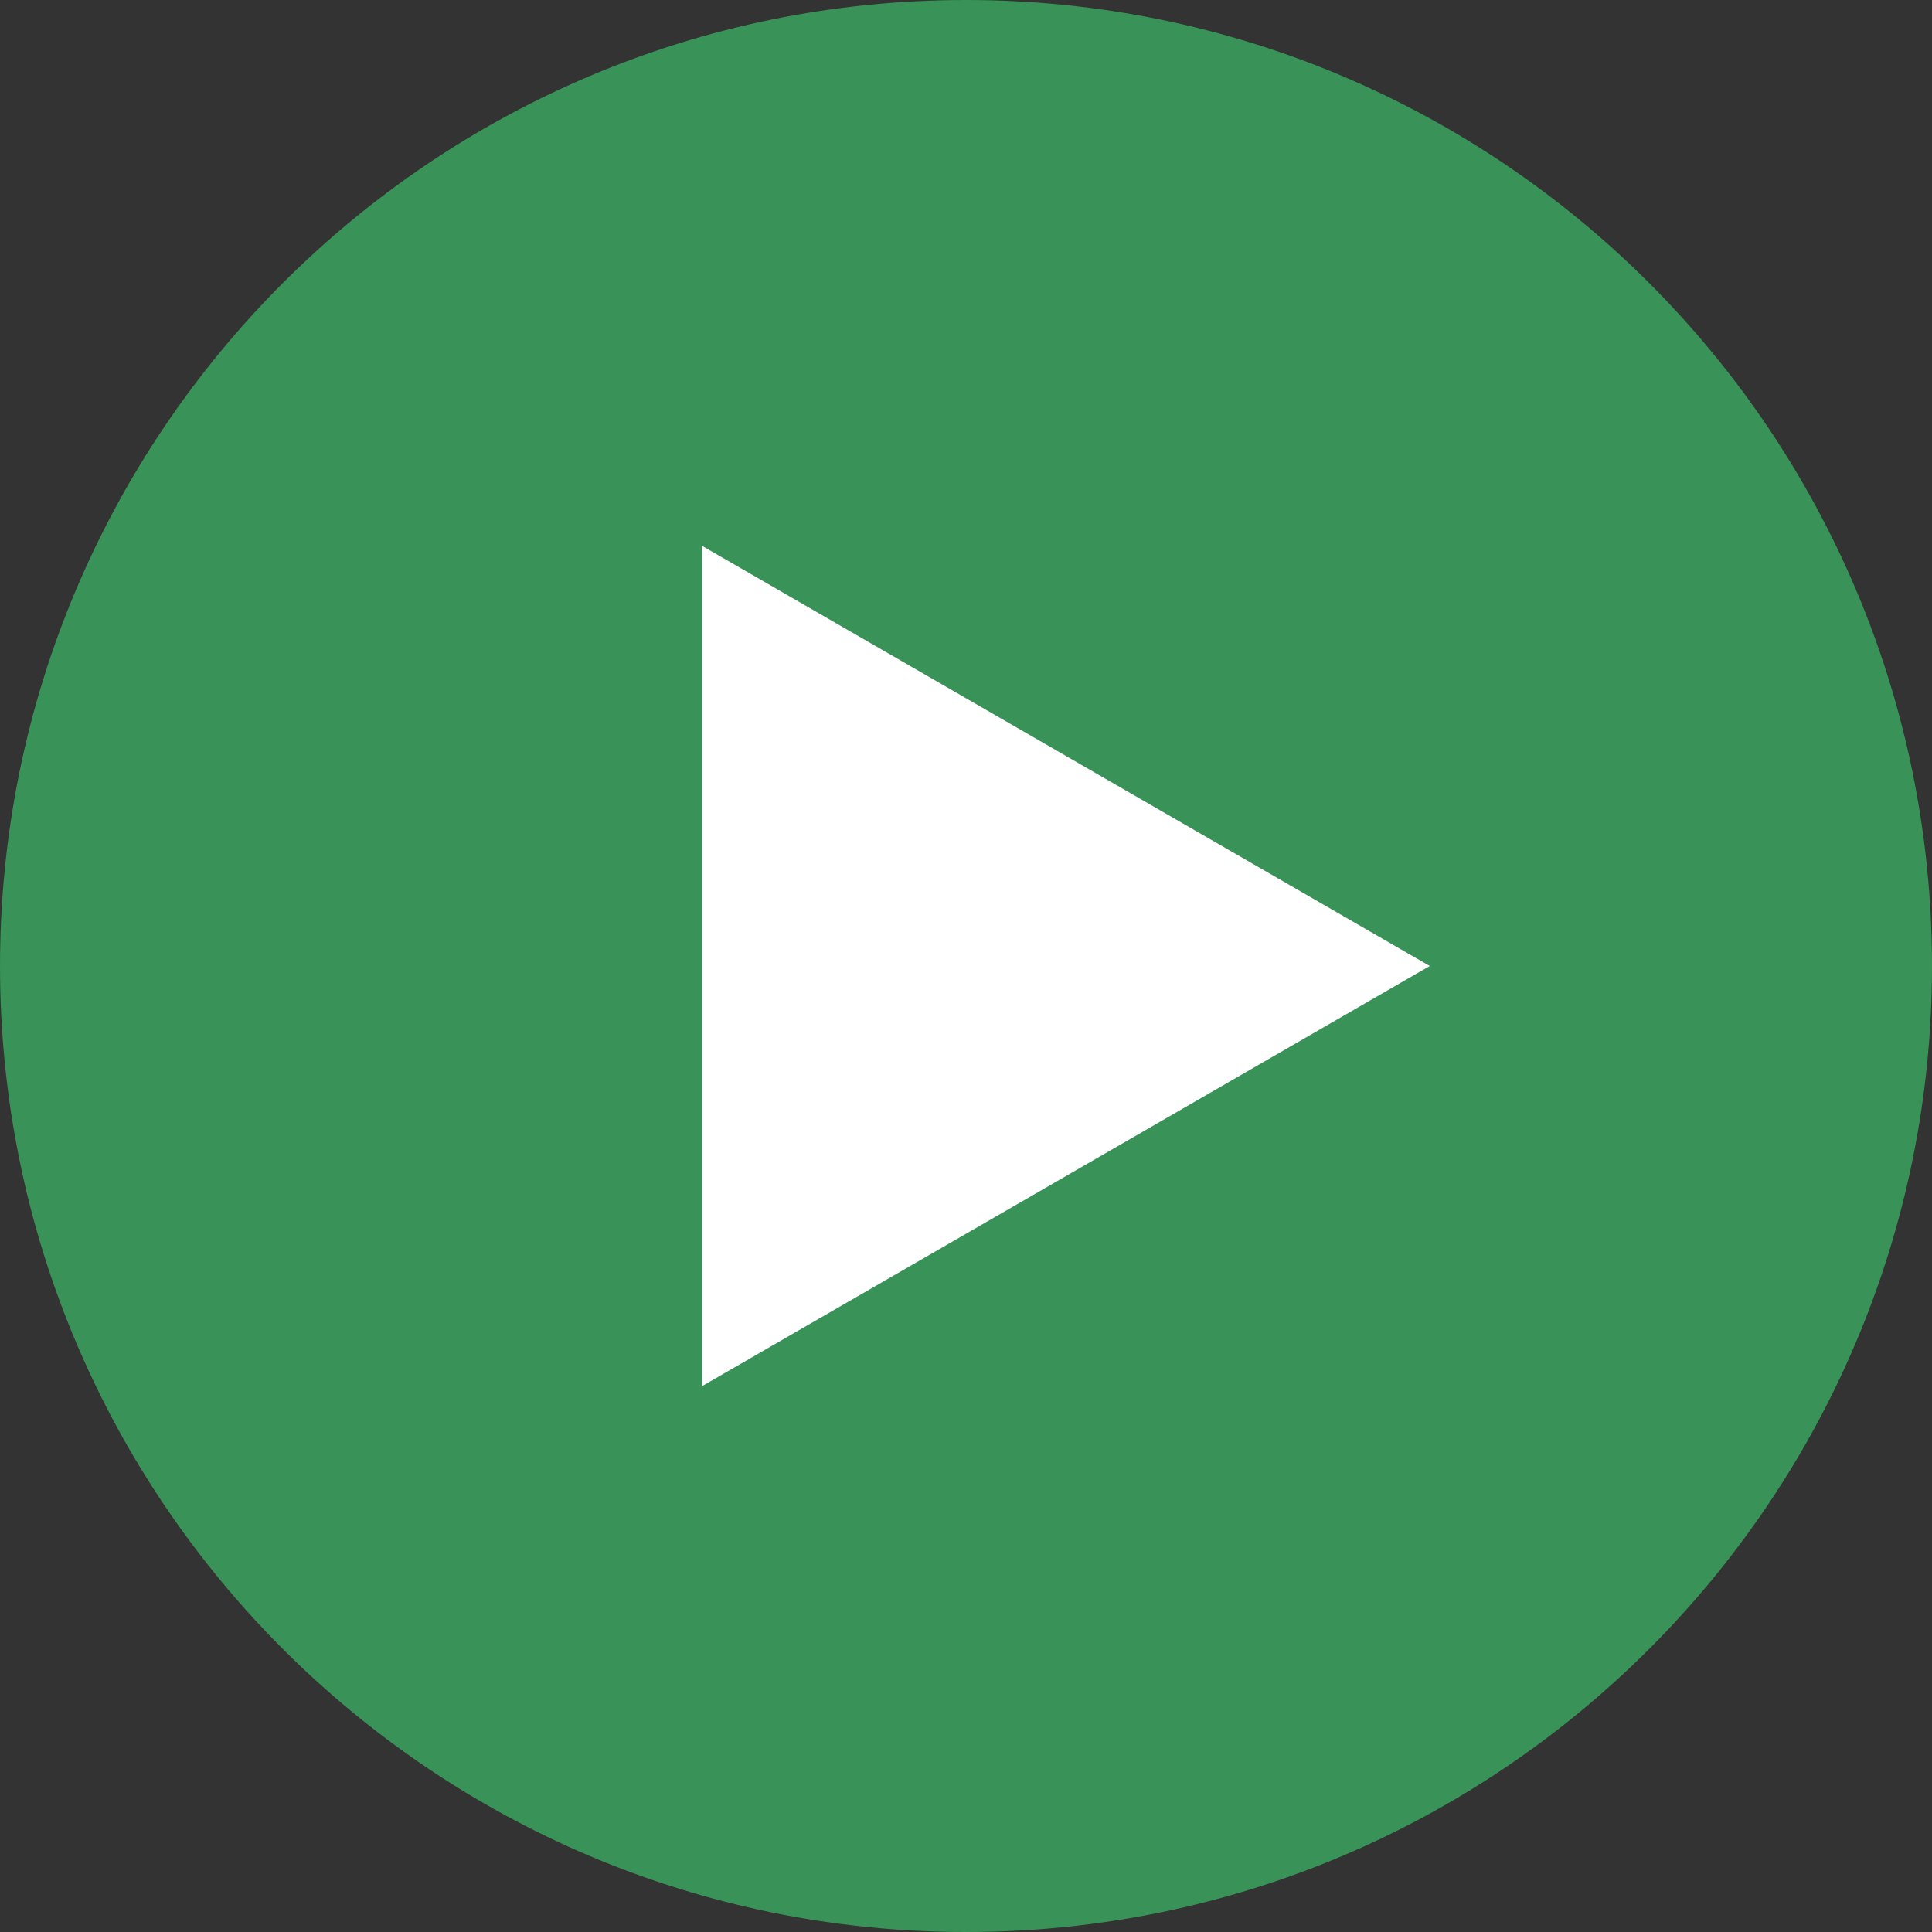 <?xml version="1.0" encoding="UTF-8"?> <svg xmlns="http://www.w3.org/2000/svg" width="40" height="40" viewBox="0 0 40 40" fill="none"><rect x="0" y="0" width="40" height="40" fill="#333333" stroke="none"/><g clip-path="url(#clip0_80_66)"><circle cx="21.111" cy="19.63" r="12.222" fill="white"></circle><path d="M20 0C8.954 0 0 8.954 0 20C0 31.046 8.954 40 20 40C31.046 40 40 31.046 40 20C40 8.954 31.046 0 20 0ZM14.535 28.699V11.301L29.602 20L14.535 28.699Z" fill="#399257"></path></g><defs><clipPath id="clip0_80_66"><rect width="40" height="40" fill="white"></rect></clipPath></defs></svg> 